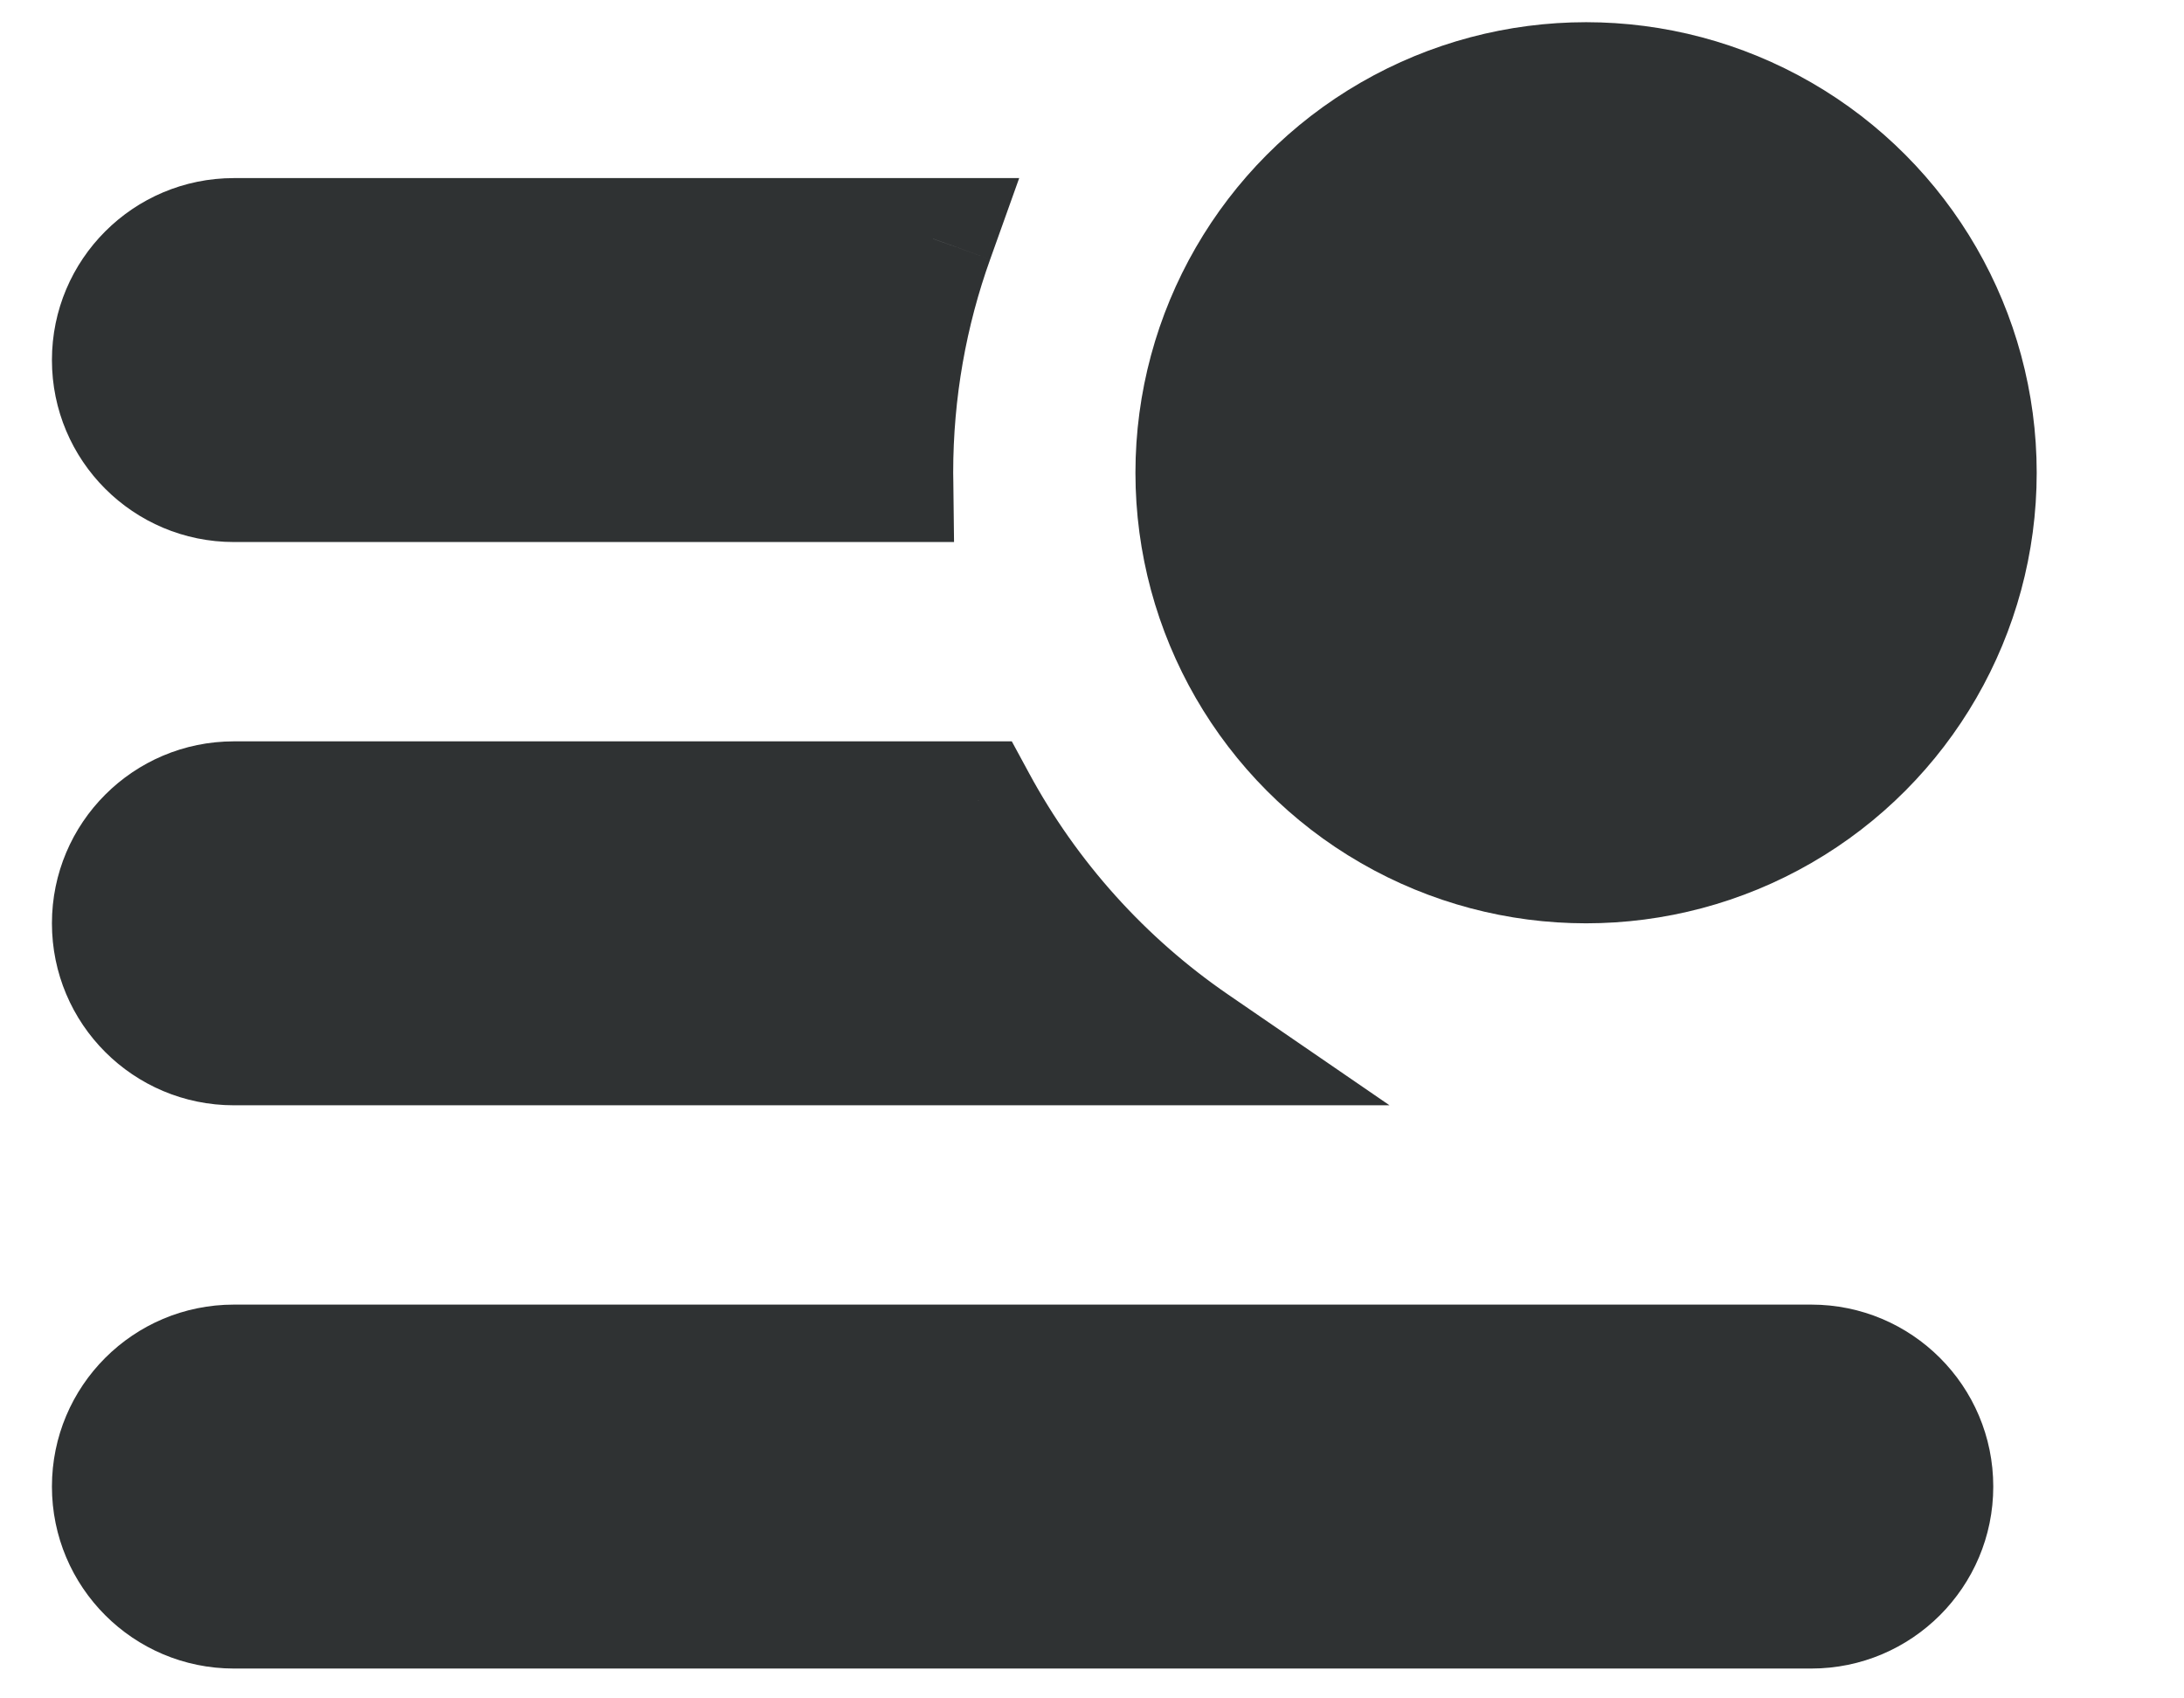<?xml version="1.0" encoding="UTF-8"?> <svg xmlns="http://www.w3.org/2000/svg" width="18" height="14" viewBox="0 0 18 14" fill="none"><ellipse cx="13.072" cy="3.897" rx="3.714" ry="3.714" fill="#2F3233"></ellipse><path fill-rule="evenodd" clip-rule="evenodd" d="M11.356 3.897C11.356 2.95 12.124 2.183 13.071 2.183C14.017 2.183 14.785 2.95 14.785 3.897C14.785 3.921 14.784 3.945 14.783 3.968H11.358C11.357 3.945 11.356 3.921 11.356 3.897ZM7.357 3.968C7.356 3.944 7.356 3.921 7.356 3.897C7.356 3.22 7.474 2.571 7.69 1.968H1.928C1.375 1.968 0.928 2.416 0.928 2.968C0.928 3.521 1.375 3.968 1.928 3.968H7.357ZM8.041 6.611C8.474 7.412 9.093 8.098 9.84 8.611H1.928C1.375 8.611 0.928 8.163 0.928 7.611C0.928 7.059 1.375 6.611 1.928 6.611H8.041ZM1.928 11.254C1.375 11.254 0.928 11.702 0.928 12.254C0.928 12.806 1.375 13.254 1.928 13.254H14.928C15.48 13.254 15.928 12.806 15.928 12.254C15.928 11.702 15.48 11.254 14.928 11.254H1.928Z" fill="#2F3233"></path><path d="M14.783 3.968V4.468H15.263L15.283 3.989L14.783 3.968ZM11.358 3.968L10.858 3.989L10.878 4.468H11.358V3.968ZM7.357 3.968V4.468H7.863L7.857 3.962L7.357 3.968ZM7.69 1.968L8.161 2.137L8.4 1.468H7.69V1.968ZM9.84 8.611V9.111H11.452L10.123 8.199L9.84 8.611ZM8.041 6.611L8.481 6.373L8.339 6.111H8.041V6.611ZM13.071 1.683C11.848 1.683 10.856 2.674 10.856 3.897H11.856C11.856 3.226 12.4 2.683 13.071 2.683V1.683ZM15.285 3.897C15.285 2.674 14.293 1.683 13.071 1.683V2.683C13.741 2.683 14.285 3.226 14.285 3.897H15.285ZM15.283 3.989C15.284 3.958 15.285 3.928 15.285 3.897H14.285C14.285 3.914 14.284 3.931 14.284 3.948L15.283 3.989ZM14.783 3.468H11.358V4.468H14.783V3.468ZM10.856 3.897C10.856 3.928 10.857 3.958 10.858 3.989L11.857 3.948C11.857 3.931 11.856 3.914 11.856 3.897H10.856ZM7.857 3.962C7.856 3.94 7.856 3.919 7.856 3.897H6.856C6.856 3.923 6.856 3.949 6.857 3.974L7.857 3.962ZM7.856 3.897C7.856 3.278 7.964 2.686 8.161 2.137L7.219 1.8C6.984 2.455 6.856 3.162 6.856 3.897H7.856ZM1.928 2.468H7.69V1.468H1.928V2.468ZM1.428 2.968C1.428 2.692 1.652 2.468 1.928 2.468V1.468C1.099 1.468 0.428 2.14 0.428 2.968H1.428ZM1.928 3.468C1.652 3.468 1.428 3.244 1.428 2.968H0.428C0.428 3.797 1.099 4.468 1.928 4.468V3.468ZM7.357 3.468H1.928V4.468H7.357V3.468ZM10.123 8.199C9.441 7.731 8.876 7.104 8.481 6.373L7.601 6.849C8.072 7.72 8.745 8.466 9.557 9.023L10.123 8.199ZM9.84 8.111H1.928V9.111H9.84V8.111ZM1.928 8.111C1.652 8.111 1.428 7.887 1.428 7.611H0.428C0.428 8.44 1.099 9.111 1.928 9.111V8.111ZM1.428 7.611C1.428 7.335 1.652 7.111 1.928 7.111V6.111C1.099 6.111 0.428 6.783 0.428 7.611H1.428ZM1.928 7.111H8.041V6.111H1.928V7.111ZM1.428 12.254C1.428 11.978 1.652 11.754 1.928 11.754V10.754C1.099 10.754 0.428 11.425 0.428 12.254H1.428ZM1.928 12.754C1.652 12.754 1.428 12.53 1.428 12.254H0.428C0.428 13.082 1.099 13.754 1.928 13.754V12.754ZM14.928 12.754H1.928V13.754H14.928V12.754ZM15.428 12.254C15.428 12.53 15.204 12.754 14.928 12.754V13.754C15.756 13.754 16.428 13.082 16.428 12.254H15.428ZM14.928 11.754C15.204 11.754 15.428 11.978 15.428 12.254H16.428C16.428 11.425 15.756 10.754 14.928 10.754V11.754ZM1.928 11.754H14.928V10.754H1.928V11.754Z" fill="#2F3233"></path></svg> 